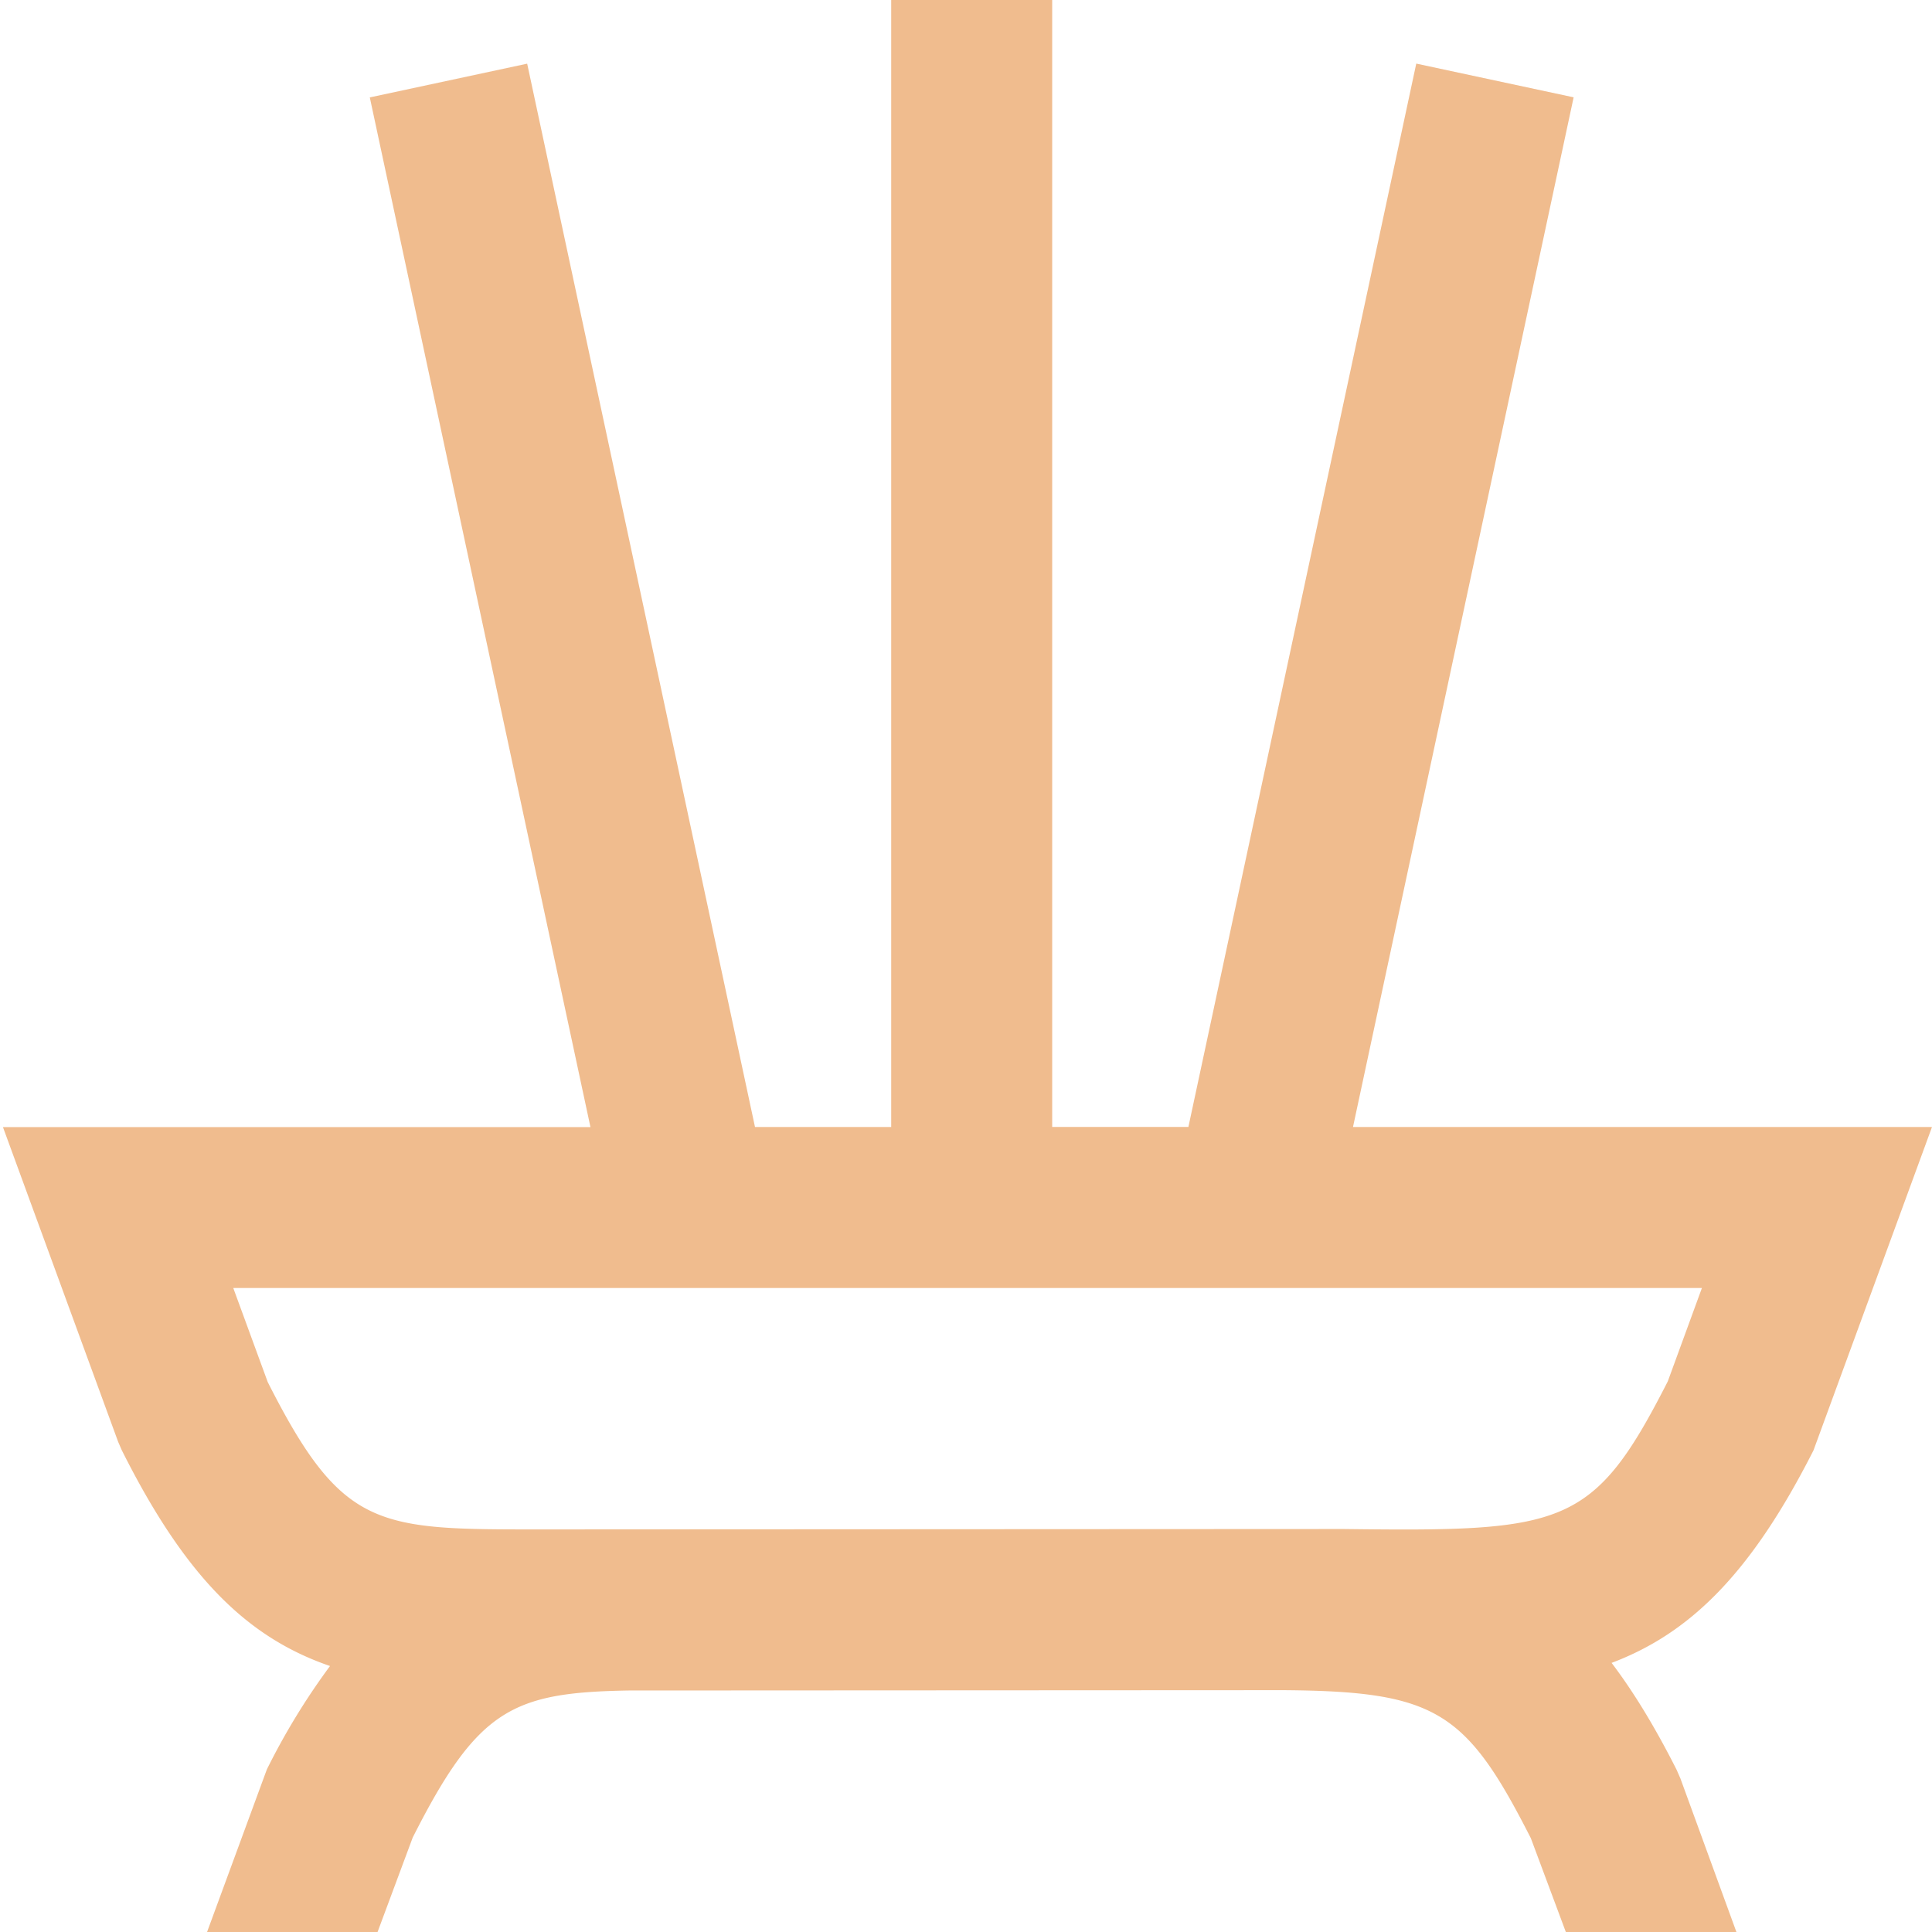 <svg xmlns="http://www.w3.org/2000/svg" width="88" height="88" fill="none"><g clip-path="url(#a)"><path fill="#F0BC8E" d="M82.61 66.04 88 51.333H61.627l10.05-46.9-7.168-1.536L54.13 51.33h-6.204V0h-7.333v51.333h-6.204L24.012 2.9l-7.168 1.537 10.05 46.9H.134l5.248 14.337.165.381c2.922 5.83 5.753 8.547 9.485 9.83a31.204 31.204 0 0 0-2.878 4.712L9.43 88.004h7.766l1.602-4.305c2.966-5.87 4.554-6.607 9.83-6.699l29.832-.015c6.945.052 8.32.946 11.268 6.743l1.595 4.276h7.77l-2.552-6.996-.173-.396c-.986-1.951-1.961-3.55-2.962-4.87 3.567-1.345 6.354-4.066 9.203-9.694v-.008Zm-6.645-3.12c-3.388 6.648-4.69 6.85-14.755 6.725l-36.666.018c-7.37 0-8.954 0-12.35-6.714l-1.569-4.282H77.52l-1.555 4.253Z"/></g><defs><clipPath id="a"><path fill="#fff" d="M0 0h88v88H0z"/></clipPath></defs></svg>